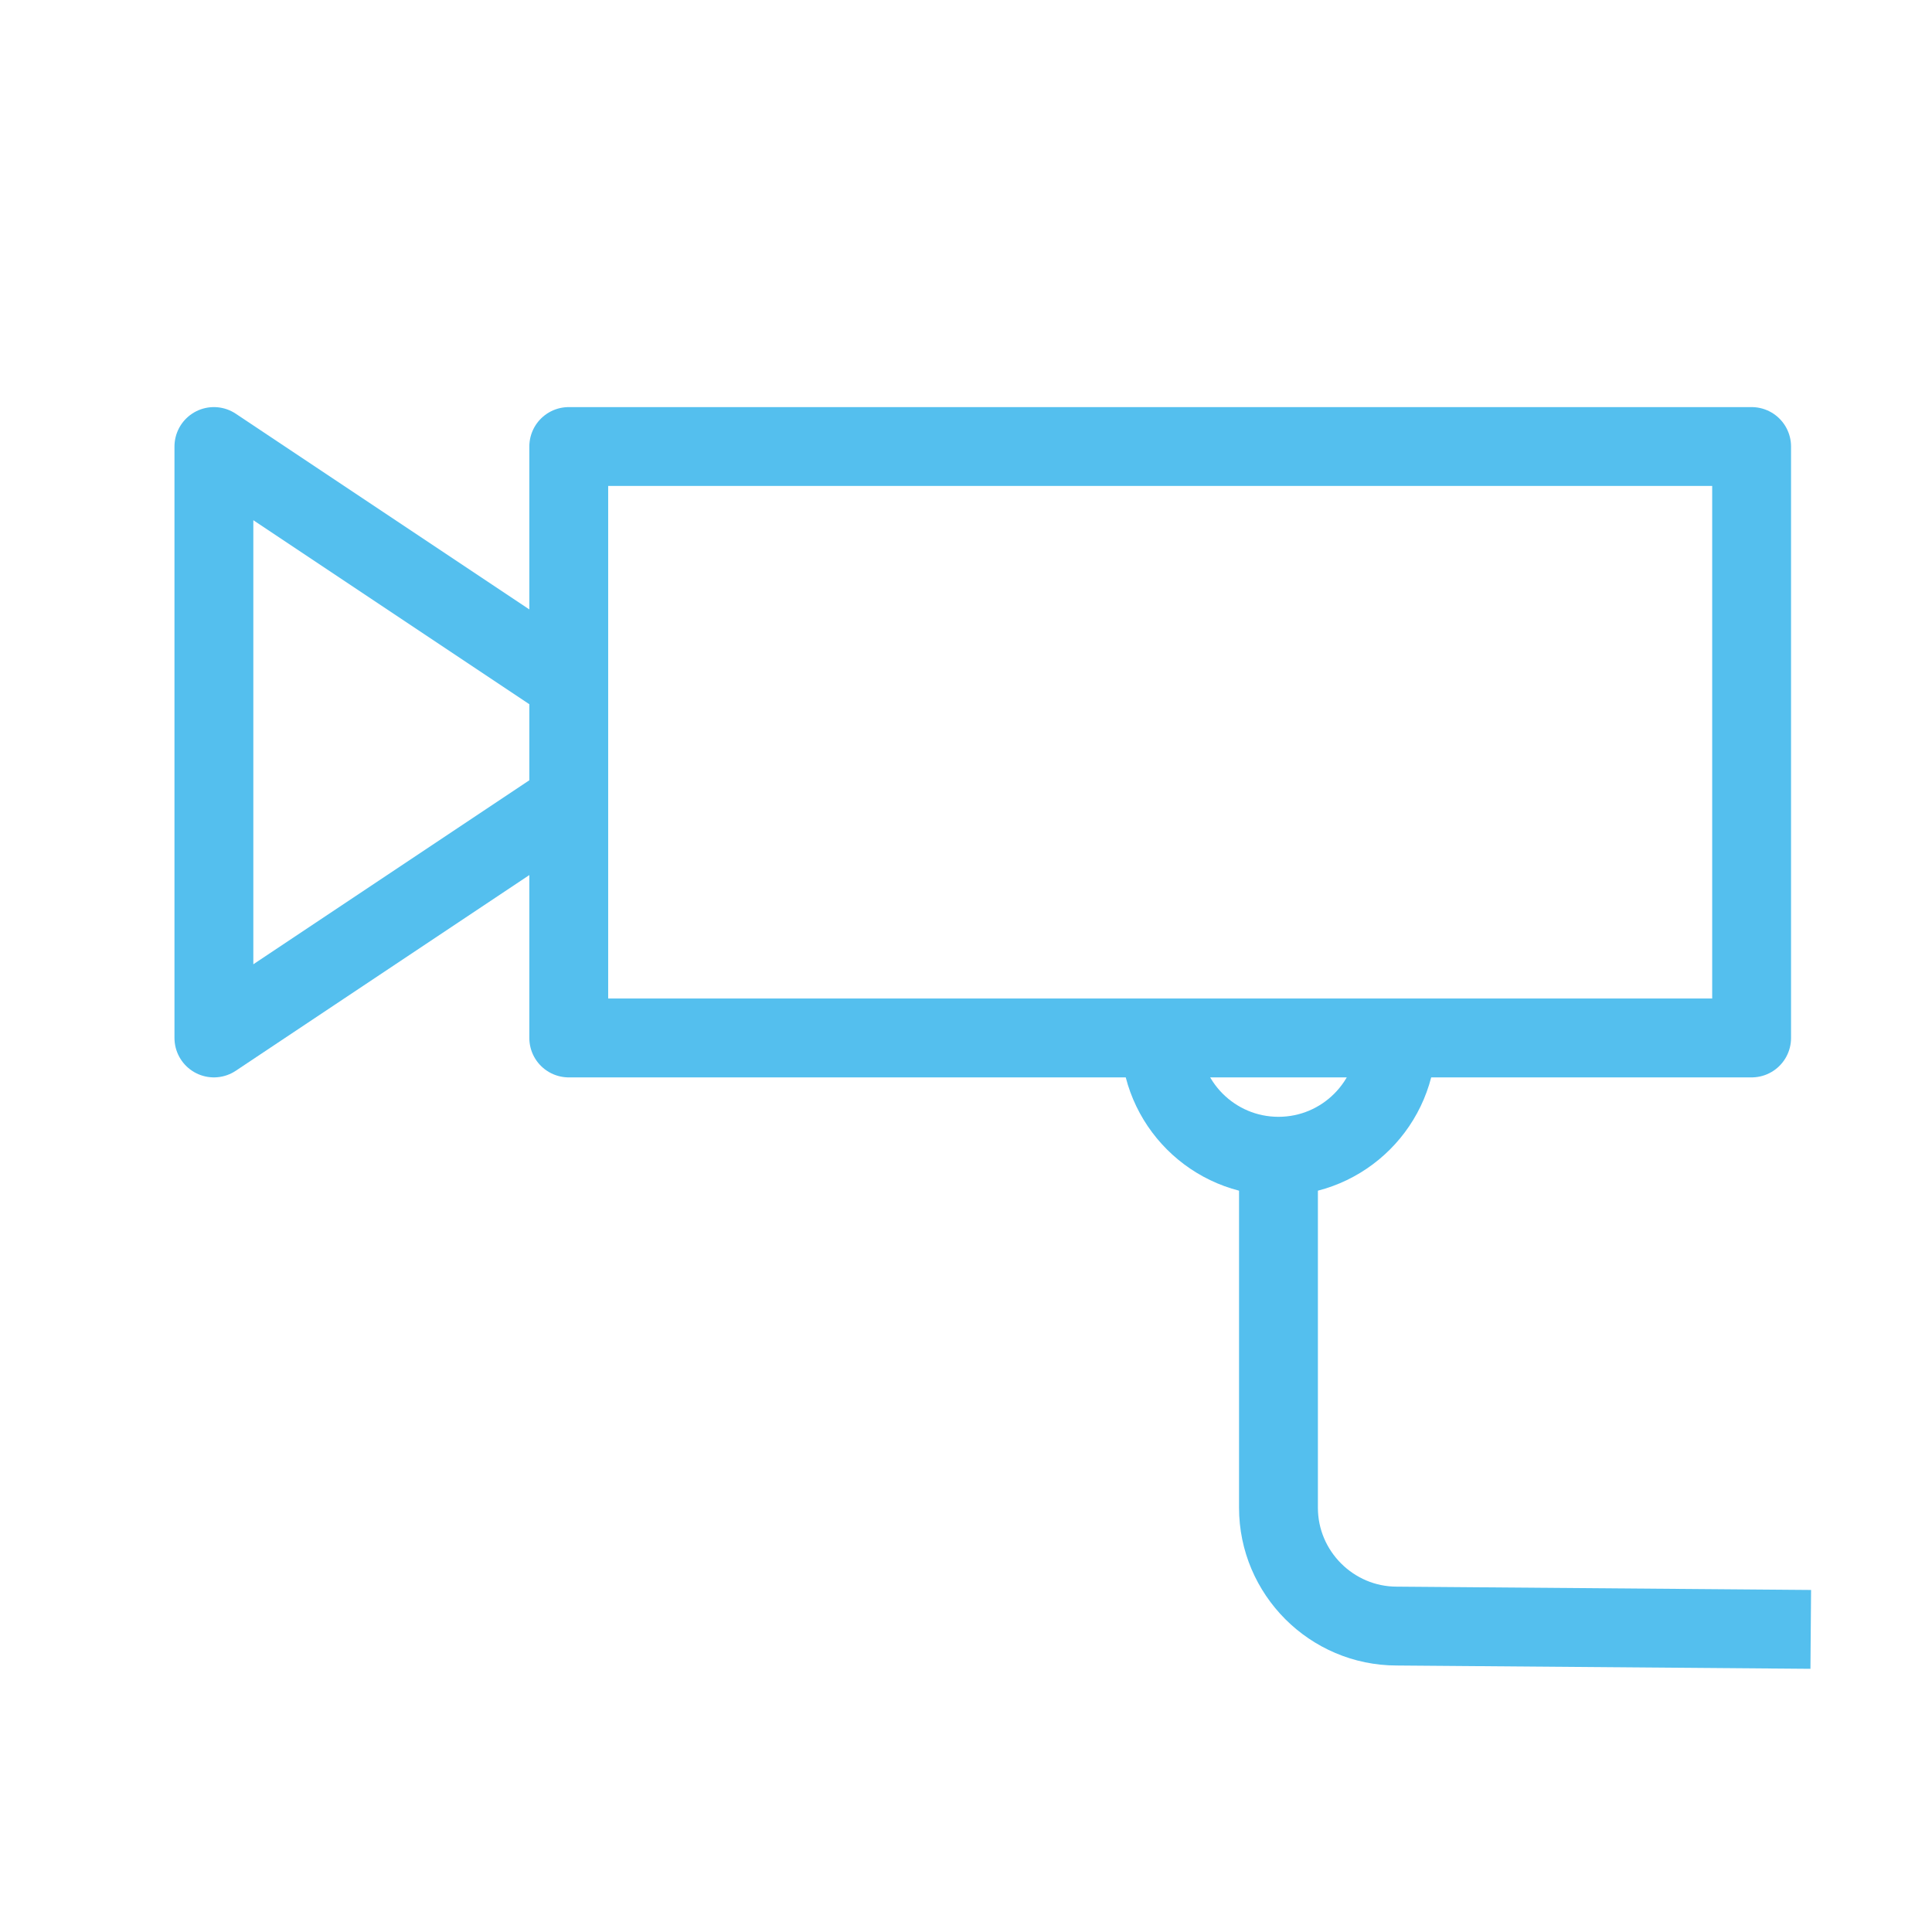 <svg width="49" height="49" viewBox="0 0 49 49" fill="none" xmlns="http://www.w3.org/2000/svg">
<path d="M45.925 41.325L35.425 41.241C33.775 41.241 32.425 39.891 32.425 38.241V29.325M14.425 11.325H44.425V26.325H14.425V11.325ZM5.425 11.325V26.325L14.425 20.325V17.325L5.425 11.325Z" stroke="#54BFEE" stroke-width="2" stroke-miterlimit="10" stroke-linejoin="round"/>
<path d="M35.425 26.325C35.425 27.981 34.081 29.325 32.425 29.325C30.769 29.325 29.425 27.981 29.425 26.325" stroke="#54BFEE" stroke-width="2" stroke-miterlimit="10" stroke-linejoin="round"/>
</svg>
